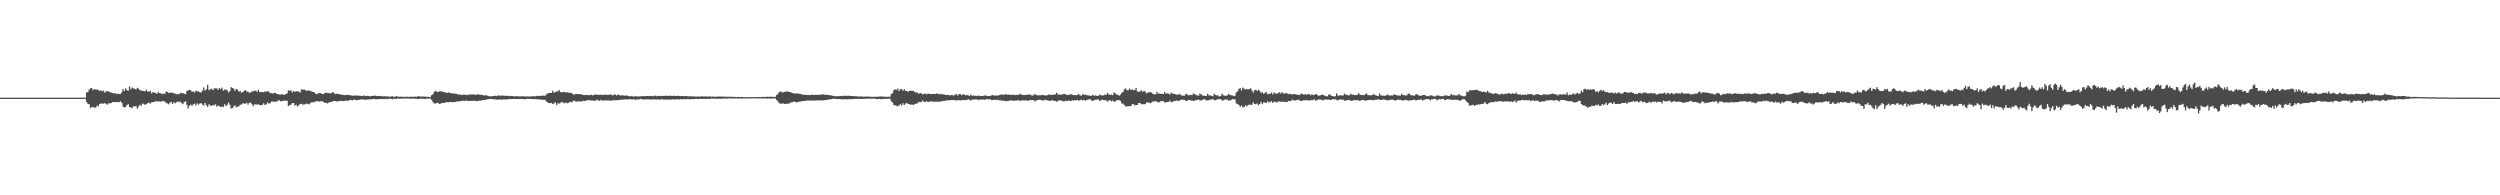 <?xml version="1.0" encoding="UTF-8"?>
<svg xmlns="http://www.w3.org/2000/svg" width="1920" height="150">
  <path d="M0 75.000h1v1.000H0zM1 75.000h1v1.000H1zM2 75.000h1v1.000H2zM3 75.000h1v1.000H3zM4 75.000h1v1.000H4zM5 75.000h1v1.000H5zM6 75.000h1v1.000H6zM7 75.000h1v1.000H7zM8 75.000h1v1.000H8zM9 75.000h1v1.000H9zM10 75.000h1v1.000H10zM11 75.000h1v1.000H11zM12 75.000h1v1.000H12zM13 75.000h1v1.000H13zM14 75.000h1v1.000H14zM15 75.000h1v1.000H15zM16 75.000h1v1.000H16zM17 75.000h1v1.000H17zM18 75.000h1v1.000H18zM19 75.000h1v1.000H19zM20 75.000h1v1.000H20zM21 75.000h1v1.000H21zM22 75.000h1v1.000H22zM23 75.000h1v1.000H23zM24 75.000h1v1.000H24zM25 75.000h1v1.000H25zM26 75.000h1v1.000H26zM27 75.000h1v1.000H27zM28 75.000h1v1.000H28zM29 75.000h1v1.000H29zM30 75.000h1v1.000H30zM31 75.000h1v1.000H31zM32 75.000h1v1.000H32zM33 75.000h1v1.000H33zM34 75.000h1v1.000H34zM35 75.000h1v1.000H35zM36 75.000h1v1.000H36zM37 75.000h1v1.000H37zM38 75.000h1v1.000H38zM39 75.000h1v1.000H39zM40 75.000h1v1.000H40zM41 75.000h1v1.000H41zM42 75.000h1v1.000H42zM43 75.000h1v1.000H43zM44 75.000h1v1.000H44zM45 75.000h1v1.000H45zM46 75.000h1v1.000H46zM47 75.000h1v1.000H47zM48 75.000h1v1.000H48zM49 75.000h1v1.000H49zM50 75.000h1v1.000H50zM51 75.000h1v1.000H51zM52 75.000h1v1.000H52zM53 75.000h1v1.000H53zM54 75.000h1v1.000H54zM55 75.000h1v1.000H55zM56 75.000h1v1.000H56zM57 75.000h1v1.000H57zM58 75.000h1v1.000H58zM59 75.000h1v1.000H59zM60 75.000h1v1.000H60zM61 75.000h1v1.000H61zM62 75.000h1v1.000H62zM63 75.000h1v1.000H63zM64 75.000h1v1.000H64zM65 75.000h1v1.000H65zM66 71.166h1v7.165H66zM67 70.594h1v9.120H67zM68 68.882h1v11.200H68zM69 67.800h1v15.307H69zM70 67.662h1v14.511H70zM71 69.274h1v13.009H71zM72 68.408h1v14.161H72zM73 68.738h1v13.992H73zM74 68.802h1v12.369H74zM75 69.006h1v12.579H75zM76 69.956h1v9.961H76zM77 69.271h1v10.252H77zM78 70.105h1v9.338H78zM79 69.590h1v10.083H79zM80 71.114h1v8.029H80zM81 70.107h1v9.665H81zM82 69.965h1v10.404H82zM83 70.271h1v8.926H83zM84 70.766h1v8.696H84zM85 71.166h1v7.895H85zM86 71.413h1v6.942H86zM87 71.869h1v6.587H87zM88 71.315h1v7.108H88zM89 72.309h1v6.164H89zM90 71.906h1v6.392H90zM91 72.259h1v6.313H91zM92 72.146h1v5.560H92zM93 70.971h1v7.947H93zM94 68.332h1v13.596H94zM95 69.876h1v12.621H95zM96 67.781h1v14.413H96zM97 69.340h1v11.400H97zM98 69.629h1v10.337H98zM99 66.373h1v15.889H99zM100 68.572h1v13.866H100zM101 67.193h1v15.980H101zM102 67.859h1v13.659H102zM103 68.242h1v13.529H103zM104 68.688h1v12.890H104zM105 67.455h1v16.015H105zM106 68.179h1v13.687H106zM107 69.216h1v11.336H107zM108 69.659h1v11.507H108zM109 69.754h1v9.714H109zM110 69.897h1v10.075H110zM111 70.159h1v10.439H111zM112 68.913h1v10.989H112zM113 70.288h1v8.942H113zM114 70.368h1v8.467H114zM115 69.764h1v9.723H115zM116 71.740h1v6.848H116zM117 70.621h1v7.691H117zM118 71.243h1v7.087H118zM119 71.323h1v6.246H119zM120 72.152h1v5.910H120zM121 70.541h1v7.279H121zM122 71.592h1v6.316H122zM123 71.552h1v6.595H123zM124 72.389h1v5.330H124zM125 71.715h1v5.825H125zM126 72.216h1v5.768H126zM127 70.367h1v8.589H127zM128 70.592h1v8.863H128zM129 71.364h1v8.776H129zM130 71.225h1v7.600H130zM131 71.070h1v7.183H131zM132 71.177h1v8.685H132zM133 71.726h1v6.778H133zM134 71.835h1v7.508H134zM135 72.454h1v6.128H135zM136 72.036h1v5.870H136zM137 72.465h1v6.070H137zM138 71.327h1v6.655H138zM139 71.522h1v7.610H139zM140 71.509h1v8.499H140zM141 71.959h1v6.475H141zM142 72.343h1v5.404H142zM143 70.097h1v10.371H143zM144 69.302h1v13.946H144zM145 69.099h1v12.188H145zM146 69.327h1v11.016H146zM147 70.448h1v10.851H147zM148 70.286h1v9.852H148zM149 70.960h1v8.627H149zM150 69.539h1v11.473H150zM151 70.124h1v9.357H151zM152 70.210h1v10.138H152zM153 70.895h1v8.643H153zM154 71.028h1v8.175H154zM155 69.592h1v10.669H155zM156 67.109h1v14.050H156zM157 69.623h1v9.427H157zM158 68.494h1v12.310H158zM159 65.066h1v17.045H159zM160 69.262h1v10.888H160zM161 68.546h1v12.524H161zM162 68.118h1v13.232H162zM163 69.230h1v11.388H163zM164 67.945h1v13.075H164zM165 67.845h1v12.211H165zM166 67.835h1v14.084H166zM167 68.929h1v12.224H167zM168 67.643h1v13.885H168zM169 68.443h1v13.852H169zM170 67.291h1v14.488H170zM171 69.607h1v12.687H171zM172 68.727h1v11.381H172zM173 68.877h1v12.666H173zM174 69.209h1v11.255H174zM175 70.909h1v7.851H175zM176 70.020h1v10.394H176zM177 66.993h1v16.370H177zM178 67.558h1v15.557H178zM179 68.094h1v13.748H179zM180 69.716h1v11.189H180zM181 68.275h1v14.180H181zM182 68.791h1v13.135H182zM183 70.445h1v11.238H183zM184 69.890h1v10.587H184zM185 71.280h1v8.936H185zM186 70.697h1v8.550H186zM187 69.737h1v9.820H187zM188 69.229h1v10.451H188zM189 70.303h1v8.608H189zM190 70.425h1v9.909H190zM191 71.276h1v7.715H191zM192 70.983h1v7.864H192zM193 70.269h1v9.794H193zM194 70.102h1v11.531H194zM195 69.686h1v10.544H195zM196 69.561h1v10.692H196zM197 70.521h1v9.885H197zM198 69.016h1v11.070H198zM199 70.786h1v10.015H199zM200 70.714h1v9.999H200zM201 70.601h1v9.912H201zM202 70.871h1v8.450H202zM203 70.215h1v10.335H203zM204 70.417h1v9.780H204zM205 70.116h1v8.577H205zM206 70.371h1v9.228H206zM207 71.630h1v7.570H207zM208 71.495h1v6.548H208zM209 71.837h1v6.149H209zM210 71.401h1v6.807H210zM211 71.274h1v6.807H211zM212 72.147h1v5.965H212zM213 72.127h1v5.063H213zM214 72.646h1v4.386H214zM215 72.654h1v5.179H215zM216 72.257h1v5.442H216zM217 72.594h1v4.694H217zM218 72.921h1v4.339H218zM219 72.208h1v5.185H219zM220 71.668h1v5.763H220zM221 69.313h1v12.251H221zM222 69.823h1v11.021H222zM223 69.216h1v11.169H223zM224 70.978h1v8.215H224zM225 69.957h1v9.162H225zM226 70.588h1v10.562H226zM227 70.048h1v10.449H227zM228 70.219h1v11.607H228zM229 70.324h1v10.571H229zM230 71.103h1v8.837H230zM231 68.621h1v11.071H231zM232 68.928h1v11.419H232zM233 68.701h1v11.506H233zM234 69.261h1v10.820H234zM235 69.846h1v9.580H235zM236 69.342h1v10.616H236zM237 69.687h1v10.449H237zM238 69.762h1v9.185H238zM239 70.343h1v8.362H239zM240 70.663h1v7.845H240zM241 70.976h1v7.548H241zM242 72.025h1v5.886H242zM243 72.281h1v5.373H243zM244 71.598h1v6.235H244zM245 71.317h1v6.797H245zM246 71.606h1v6.023H246zM247 72.141h1v5.788H247zM248 72.242h1v5.882H248zM249 71.328h1v7.799H249zM250 71.264h1v7.617H250zM251 71.332h1v8.122H251zM252 71.490h1v7.340H252zM253 71.728h1v6.685H253zM254 71.583h1v6.654H254zM255 70.583h1v7.331H255zM256 71.378h1v6.158H256zM257 72.368h1v5.224H257zM258 71.975h1v5.960H258zM259 72.088h1v5.616H259zM260 72.276h1v5.472H260zM261 72.657h1v4.778H261zM262 72.621h1v4.799H262zM263 72.914h1v4.768H263zM264 73.117h1v4.341H264zM265 72.943h1v4.227H265zM266 72.980h1v4.552H266zM267 72.786h1v4.482H267zM268 73.126h1v3.847H268zM269 73.212h1v3.463H269zM270 73.346h1v3.757H270zM271 73.605h1v2.967H271zM272 73.138h1v3.390H272zM273 73.487h1v3.535H273zM274 73.375h1v3.435H274zM275 73.489h1v3.253H275zM276 73.570h1v2.872H276zM277 73.692h1v2.709H277zM278 73.809h1v2.501H278zM279 73.200h1v3.415H279zM280 73.781h1v2.708H280zM281 73.638h1v3.064H281zM282 73.588h1v2.675H282zM283 73.774h1v2.695H283zM284 73.962h1v2.270H284zM285 73.666h1v2.553H285zM286 73.533h1v2.624H286zM287 73.536h1v2.497H287zM288 73.399h1v2.897H288zM289 73.758h1v2.469H289zM290 73.682h1v2.431H290zM291 73.852h1v2.231H291zM292 73.673h1v2.528H292zM293 74.025h1v1.899H293zM294 73.912h1v2.221H294zM295 73.859h1v2.324H295zM296 74.078h1v1.627H296zM297 73.971h1v2.251H297zM298 74.116h1v1.781H298zM299 74.288h1v1.476H299zM300 74.054h1v1.927H300zM301 73.943h1v2.334H301zM302 74.329h1v1.510H302zM303 74.313h1v1.495H303zM304 73.669h1v2.362H304zM305 74.268h1v1.375H305zM306 74.226h1v1.665H306zM307 74.305h1v1.500H307zM308 74.123h1v1.551H308zM309 74.357h1v1.368H309zM310 74.378h1v1.337H310zM311 74.285h1v1.318H311zM312 74.253h1v1.387H312zM313 74.373h1v1.290H313zM314 74.359h1v1.301H314zM315 74.242h1v1.592H315zM316 74.461h1v1.304H316zM317 74.246h1v1.455H317zM318 74.216h1v1.544H318zM319 74.248h1v1.625H319zM320 74.177h1v1.827H320zM321 73.842h1v2.175H321zM322 74.036h1v1.667H322zM323 74.244h1v1.566H323zM324 74.081h1v1.804H324zM325 74.166h1v1.637H325zM326 74.155h1v1.991H326zM327 74.408h1v1.312H327zM328 74.297h1v1.417H328zM329 74.421h1v1.319H329zM330 74.380h1v1.225H330zM331 73.130h1v3.602H331zM332 72.392h1v5.994H332zM333 70.517h1v9.044H333zM334 69.685h1v9.802H334zM335 70.473h1v8.702H335zM336 70.688h1v8.237H336zM337 70.114h1v9.763H337zM338 70.209h1v9.425H338zM339 70.072h1v8.979H339zM340 70.598h1v8.553H340zM341 70.845h1v8.119H341zM342 71.104h1v7.466H342zM343 71.365h1v7.113H343zM344 70.892h1v7.707H344zM345 71.395h1v6.879H345zM346 71.682h1v6.660H346zM347 71.612h1v6.997H347zM348 71.869h1v6.471H348zM349 71.897h1v6.477H349zM350 72.024h1v5.968H350zM351 72.480h1v5.441H351zM352 72.546h1v5.410H352zM353 72.613h1v4.942H353zM354 73.021h1v4.582H354zM355 72.720h1v4.461H355zM356 72.633h1v4.985H356zM357 72.877h1v4.361H357zM358 72.883h1v4.445H358zM359 72.954h1v4.636H359zM360 72.514h1v5.031H360zM361 72.568h1v4.831H361zM362 72.581h1v4.917H362zM363 72.457h1v4.847H363zM364 72.707h1v4.714H364zM365 72.784h1v4.725H365zM366 72.590h1v5.115H366zM367 72.335h1v5.087H367zM368 72.791h1v4.496H368zM369 72.741h1v4.493H369zM370 72.978h1v4.018H370zM371 73.208h1v3.598H371zM372 73.337h1v3.379H372zM373 73.128h1v3.355H373zM374 73.590h1v2.621H374zM375 73.945h1v2.177H375zM376 73.856h1v2.170H376zM377 74.053h1v2.081H377zM378 73.795h1v2.313H378zM379 73.671h1v2.674H379zM380 73.538h1v2.824H380zM381 73.828h1v2.659H381zM382 73.334h1v3.258H382zM383 73.375h1v2.959H383zM384 73.454h1v3.014H384zM385 73.309h1v3.226H385zM386 73.493h1v2.860H386zM387 73.516h1v2.759H387zM388 73.564h1v2.889H388zM389 73.594h1v2.767H389zM390 73.575h1v2.648H390zM391 73.875h1v2.126H391zM392 73.626h1v2.493H392zM393 73.779h1v2.251H393zM394 73.927h1v2.074H394zM395 74.039h1v1.998H395zM396 73.777h1v2.244H396zM397 73.993h1v2.109H397zM398 73.991h1v2.019H398zM399 74.080h1v1.934H399zM400 73.908h1v2.109H400zM401 74.046h1v1.864H401zM402 73.924h1v2.370H402zM403 74.110h1v2.067H403zM404 74.105h1v1.846H404zM405 73.989h1v1.897H405zM406 74.159h1v1.748H406zM407 74.143h1v1.853H407zM408 73.943h1v2.122H408zM409 73.952h1v2.200H409zM410 73.951h1v2.144H410zM411 73.971h1v2.232H411zM412 73.584h1v2.676H412zM413 73.671h1v2.597H413zM414 73.660h1v2.808H414zM415 73.586h1v2.931H415zM416 73.409h1v3.223H416zM417 73.487h1v3.169H417zM418 73.554h1v3.038H418zM419 72.593h1v5.207H419zM420 71.911h1v6.610H420zM421 71.351h1v7.706H421zM422 71.448h1v7.857H422zM423 71.300h1v7.719H423zM424 69.597h1v10.376H424zM425 71.244h1v8.046H425zM426 70.755h1v7.787H426zM427 69.979h1v10.590H427zM428 70.290h1v8.969H428zM429 69.097h1v10.479H429zM430 70.706h1v8.243H430zM431 70.888h1v7.401H431zM432 70.718h1v8.046H432zM433 70.618h1v8.737H433zM434 70.992h1v7.731H434zM435 70.871h1v8.501H435zM436 71.111h1v7.921H436zM437 71.285h1v6.898H437zM438 71.299h1v7.303H438zM439 71.829h1v6.421H439zM440 72.806h1v4.480H440zM441 72.407h1v5.022H441zM442 72.018h1v6.156H442zM443 72.318h1v5.552H443zM444 72.226h1v5.593H444zM445 72.285h1v5.588H445zM446 72.455h1v5.530H446zM447 72.822h1v4.643H447zM448 73.031h1v4.448H448zM449 73.001h1v4.615H449zM450 73.001h1v4.027H450zM451 72.912h1v4.107H451zM452 73.236h1v3.732H452zM453 72.705h1v4.291H453zM454 72.891h1v4.402H454zM455 73.256h1v3.915H455zM456 72.650h1v4.753H456zM457 72.566h1v4.730H457zM458 72.779h1v3.810H458zM459 72.780h1v4.323H459zM460 72.845h1v4.640H460zM461 72.691h1v3.893H461zM462 72.813h1v4.514H462zM463 72.808h1v4.492H463zM464 72.677h1v4.211H464zM465 72.752h1v4.555H465zM466 72.882h1v4.229H466zM467 72.792h1v4.298H467zM468 72.623h1v4.717H468zM469 72.648h1v4.593H469zM470 73.327h1v3.802H470zM471 72.649h1v4.312H471zM472 72.592h1v4.517H472zM473 73.352h1v3.622H473zM474 72.642h1v4.304H474zM475 72.779h1v3.924H475zM476 73.487h1v3.230H476zM477 73.173h1v3.347H477zM478 73.193h1v3.297H478zM479 73.486h1v2.876H479zM480 73.295h1v2.998H480zM481 73.426h1v3.016H481zM482 73.648h1v2.699H482zM483 73.960h1v2.236H483zM484 73.871h1v2.346H484zM485 73.576h1v2.802H485zM486 74.217h1v2.077H486zM487 74.052h1v2.322H487zM488 73.801h1v2.832H488zM489 74.125h1v2.100H489zM490 74.023h1v2.440H490zM491 74.009h1v2.148H491zM492 73.955h1v1.968H492zM493 73.816h1v2.605H493zM494 73.844h1v2.597H494zM495 73.917h1v2.366H495zM496 73.651h1v2.611H496zM497 73.746h1v2.606H497zM498 73.831h1v2.460H498zM499 73.668h1v2.787H499zM500 73.689h1v2.772H500zM501 73.917h1v2.514H501zM502 73.582h1v2.561H502zM503 73.463h1v3.006H503zM504 73.907h1v2.471H504zM505 73.664h1v2.674H505zM506 73.571h1v2.930H506zM507 73.772h1v2.599H507zM508 73.680h1v2.522H508zM509 73.618h1v2.877H509zM510 73.613h1v2.751H510zM511 73.497h1v3.056H511zM512 73.563h1v2.947H512zM513 73.679h1v2.655H513zM514 73.495h1v3.046H514zM515 73.620h1v2.807H515zM516 73.700h1v2.527H516zM517 73.489h1v2.890H517zM518 73.671h1v2.713H518zM519 73.722h1v2.553H519zM520 73.585h1v2.633H520zM521 73.665h1v2.775H521zM522 73.837h1v2.309H522zM523 73.721h1v2.517H523zM524 73.602h1v2.702H524zM525 73.881h1v2.329H525zM526 73.750h1v2.437H526zM527 73.800h1v2.404H527zM528 74.034h1v2.015H528zM529 73.896h1v2.392H529zM530 74.040h1v2.142H530zM531 74.051h1v2.044H531zM532 73.976h1v2.182H532zM533 74.107h1v1.921H533zM534 74.205h1v1.740H534zM535 74.135h1v1.863H535zM536 74.072h1v1.907H536zM537 74.180h1v1.810H537zM538 74.001h1v1.885H538zM539 73.921h1v2.058H539zM540 74.223h1v1.727H540zM541 73.983h1v1.960H541zM542 74.088h1v1.979H542zM543 74.182h1v1.683H543zM544 74.047h1v1.982H544zM545 74.085h1v1.693H545zM546 74.222h1v1.498H546zM547 74.086h1v1.675H547zM548 74.225h1v1.610H548zM549 74.353h1v1.349H549zM550 74.264h1v1.536H550zM551 74.069h1v1.814H551zM552 74.113h1v1.655H552zM553 74.202h1v1.635H553zM554 74.148h1v1.762H554zM555 74.163h1v1.466H555zM556 74.297h1v1.424H556zM557 74.259h1v1.471H557zM558 74.296h1v1.467H558zM559 74.293h1v1.257H559zM560 74.310h1v1.315H560zM561 74.284h1v1.272H561zM562 74.444h1v1.262H562zM563 74.294h1v1.399H563zM564 74.436h1v1.109H564zM565 74.522h1v1.032H565zM566 74.439h1v1.230H566zM567 74.518h1v1.101H567zM568 74.514h1v1.000H568zM569 74.433h1v1.269H569zM570 74.648h1v1.000H570zM571 74.677h1v1.000H571zM572 74.614h1v1.000H572zM573 74.704h1v1.000H573zM574 74.588h1v1.000H574zM575 74.538h1v1.000H575zM576 74.649h1v1.000H576zM577 74.582h1v1.000H577zM578 74.582h1v1.000H578zM579 74.531h1v1.000H579zM580 74.537h1v1.000H580zM581 74.564h1v1.000H581zM582 74.507h1v1.044H582zM583 74.504h1v1.080H583zM584 74.478h1v1.085H584zM585 74.326h1v1.284H585zM586 74.420h1v1.185H586zM587 74.390h1v1.157H587zM588 74.455h1v1.156H588zM589 74.248h1v1.510H589zM590 74.375h1v1.189H590zM591 74.305h1v1.409H591zM592 74.267h1v1.436H592zM593 74.429h1v1.130H593zM594 74.332h1v1.233H594zM595 74.391h1v1.213H595zM596 73.016h1v3.774H596zM597 71.970h1v6.020H597zM598 70.704h1v8.671H598zM599 70.198h1v9.355H599zM600 70.824h1v8.846H600zM601 70.969h1v8.371H601zM602 70.484h1v9.358H602zM603 70.376h1v9.384H603zM604 70.082h1v9.538H604zM605 70.561h1v9.081H605zM606 70.564h1v8.750H606zM607 70.888h1v7.742H607zM608 71.452h1v7.012H608zM609 71.569h1v6.519H609zM610 71.888h1v6.218H610zM611 71.765h1v6.823H611zM612 71.794h1v6.736H612zM613 71.927h1v6.093H613zM614 71.976h1v6.258H614zM615 72.419h1v5.200H615zM616 72.738h1v5.004H616zM617 72.831h1v4.734H617zM618 72.816h1v4.670H618zM619 72.968h1v4.293H619zM620 72.953h1v4.185H620zM621 73.025h1v4.164H621zM622 73.012h1v4.267H622zM623 72.656h1v4.535H623zM624 72.927h1v4.335H624zM625 72.902h1v4.486H625zM626 72.772h1v4.340H626zM627 72.899h1v4.176H627zM628 72.701h1v4.460H628zM629 72.860h1v4.243H629zM630 72.722h1v4.286H630zM631 72.471h1v4.705H631zM632 72.452h1v4.604H632zM633 72.813h1v4.117H633zM634 72.802h1v4.001H634zM635 72.817h1v3.740H635zM636 73.034h1v3.420H636zM637 73.186h1v3.195H637zM638 73.308h1v2.845H638zM639 73.521h1v2.339H639zM640 73.706h1v2.061H640zM641 73.949h1v1.959H641zM642 73.938h1v2.084H642zM643 73.871h1v2.301H643zM644 73.877h1v2.147H644zM645 73.646h1v2.502H645zM646 73.772h1v2.484H646zM647 73.591h1v2.782H647zM648 73.526h1v2.629H648zM649 73.591h1v2.695H649zM650 73.604h1v2.699H650zM651 73.473h1v2.744H651zM652 73.625h1v2.479H652zM653 73.737h1v2.471H653zM654 73.764h1v2.460H654zM655 73.815h1v2.262H655zM656 73.933h1v1.982H656zM657 73.879h1v2.130H657zM658 74.033h1v1.905H658zM659 74.157h1v1.821H659zM660 74.085h1v1.841H660zM661 74.058h1v1.956H661zM662 74.155h1v1.766H662zM663 74.311h1v1.641H663zM664 74.073h1v1.697H664zM665 74.232h1v1.663H665zM666 74.095h1v1.625H666zM667 74.173h1v1.546H667zM668 74.341h1v1.489H668zM669 74.307h1v1.479H669zM670 74.396h1v1.351H670zM671 74.323h1v1.423H671zM672 74.291h1v1.594H672zM673 74.321h1v1.795H673zM674 74.255h1v1.771H674zM675 74.212h1v1.719H675zM676 74.073h1v2.069H676zM677 74.020h1v2.128H677zM678 74.323h1v1.661H678zM679 74.171h1v1.693H679zM680 74.333h1v1.539H680zM681 74.333h1v1.531H681zM682 74.260h1v1.583H682zM683 74.318h1v1.448H683zM684 72.307h1v5.426H684zM685 71.417h1v7.339H685zM686 69.166h1v11.481H686zM687 68.588h1v12.408H687zM688 69.078h1v12.159H688zM689 68.029h1v13.663H689zM690 69.929h1v10.982H690zM691 68.509h1v11.538H691zM692 68.497h1v12.601H692zM693 69.615h1v9.696H693zM694 68.526h1v12.174H694zM695 69.842h1v9.707H695zM696 69.768h1v9.273H696zM697 70.521h1v9.331H697zM698 69.763h1v10.290H698zM699 69.566h1v10.879H699zM700 69.799h1v10.456H700zM701 69.949h1v10.746H701zM702 70.513h1v9.369H702zM703 71.147h1v8.521H703zM704 71.038h1v8.305H704zM705 72.038h1v6.230H705zM706 71.497h1v7.004H706zM707 71.565h1v6.823H707zM708 72.477h1v4.776H708zM709 72.163h1v5.874H709zM710 71.730h1v6.794H710zM711 72.457h1v5.236H711zM712 71.978h1v6.264H712zM713 71.919h1v6.450H713zM714 72.237h1v5.472H714zM715 72.195h1v5.818H715zM716 72.171h1v5.812H716zM717 72.054h1v6.119H717zM718 72.265h1v5.774H718zM719 71.703h1v6.486H719zM720 72.017h1v6.062H720zM721 72.512h1v5.565H721zM722 72.050h1v5.946H722zM723 72.463h1v5.284H723zM724 72.508h1v4.960H724zM725 72.592h1v4.888H725zM726 73.009h1v4.182H726zM727 72.972h1v4.045H727zM728 72.799h1v4.197H728zM729 73.356h1v3.614H729zM730 72.904h1v3.989H730zM731 73.076h1v3.709H731zM732 73.488h1v3.407H732zM733 72.649h1v4.279H733zM734 72.346h1v4.979H734zM735 73.342h1v3.562H735zM736 72.297h1v4.636H736zM737 72.270h1v4.894H737zM738 73.111h1v3.738H738zM739 72.614h1v4.306H739zM740 72.284h1v4.648H740zM741 73.317h1v3.415H741zM742 72.896h1v4.026H742zM743 73.090h1v3.163H743zM744 73.734h1v2.893H744zM745 72.746h1v4.463H745zM746 73.407h1v3.281H746zM747 73.449h1v2.954H747zM748 73.540h1v2.941H748zM749 73.474h1v2.749H749zM750 73.802h1v2.623H750zM751 73.367h1v3.488H751zM752 73.616h1v2.911H752zM753 73.762h1v2.634H753zM754 73.701h1v2.821H754zM755 73.582h1v2.813H755zM756 73.237h1v3.513H756zM757 73.491h1v2.620H757zM758 73.779h1v2.391H758zM759 73.718h1v2.614H759zM760 73.580h1v2.620H760zM761 73.335h1v3.545H761zM762 72.943h1v3.888H762zM763 73.370h1v3.271H763zM764 73.359h1v3.111H764zM765 73.277h1v3.666H765zM766 73.498h1v3.107H766zM767 72.991h1v4.140H767zM768 72.592h1v4.459H768zM769 72.711h1v4.528H769zM770 72.702h1v4.663H770zM771 72.804h1v4.649H771zM772 72.154h1v5.654H772zM773 72.755h1v4.747H773zM774 72.710h1v4.815H774zM775 72.606h1v4.632H775zM776 72.992h1v4.084H776zM777 72.673h1v4.494H777zM778 72.763h1v4.738H778zM779 73.043h1v4.096H779zM780 72.822h1v4.541H780zM781 72.920h1v3.993H781zM782 72.724h1v4.512H782zM783 71.925h1v5.447H783zM784 72.690h1v4.609H784zM785 72.815h1v4.120H785zM786 73.045h1v4.189H786zM787 72.873h1v4.297H787zM788 72.871h1v4.136H788zM789 72.613h1v4.964H789zM790 72.677h1v4.270H790zM791 72.712h1v4.226H791zM792 73.343h1v3.494H792zM793 73.281h1v3.511H793zM794 72.226h1v5.568H794zM795 72.694h1v4.682H795zM796 73.144h1v3.848H796zM797 73.240h1v3.392H797zM798 73.149h1v3.454H798zM799 73.149h1v3.746H799zM800 72.826h1v4.263H800zM801 73.065h1v4.148H801zM802 73.331h1v3.207H802zM803 73.209h1v3.725H803zM804 73.141h1v3.875H804zM805 72.492h1v4.812H805zM806 72.833h1v4.668H806zM807 72.816h1v4.281H807zM808 72.812h1v4.197H808zM809 72.581h1v4.881H809zM810 72.483h1v4.975H810zM811 71.167h1v6.993H811zM812 72.611h1v4.799H812zM813 72.568h1v4.579H813zM814 72.806h1v4.287H814zM815 72.614h1v4.763H815zM816 72.310h1v5.508H816zM817 72.096h1v5.767H817zM818 72.526h1v4.781H818zM819 72.735h1v4.892H819zM820 73.029h1v4.248H820zM821 72.536h1v4.802H821zM822 72.270h1v5.449H822zM823 72.753h1v4.174H823zM824 73.077h1v4.278H824zM825 73.030h1v3.819H825zM826 73.178h1v3.870H826zM827 72.862h1v3.883H827zM828 72.236h1v5.135H828zM829 73.218h1v3.686H829zM830 73.413h1v3.115H830zM831 72.286h1v4.894H831zM832 72.705h1v3.966H832zM833 72.755h1v4.556H833zM834 72.932h1v3.980H834zM835 73.275h1v3.318H835zM836 73.330h1v2.893H836zM837 73.740h1v2.525H837zM838 73.444h1v4.031H838zM839 72.744h1v4.498H839zM840 73.660h1v3.242H840zM841 73.144h1v3.410H841zM842 73.642h1v2.843H842zM843 73.619h1v2.650H843zM844 72.603h1v4.892H844zM845 73.156h1v3.915H845zM846 73.205h1v3.304H846zM847 73.313h1v3.508H847zM848 72.649h1v4.326H848zM849 72.886h1v4.182H849zM850 71.408h1v6.692H850zM851 72.425h1v4.726H851zM852 72.836h1v4.116H852zM853 72.620h1v5.217H853zM854 73.053h1v4.115H854zM855 70.950h1v7.182H855zM856 71.685h1v6.233H856zM857 72.544h1v4.625H857zM858 72.823h1v4.022H858zM859 73.465h1v3.439H859zM860 72.693h1v4.779H860zM861 71.359h1v8.048H861zM862 70.475h1v9.116H862zM863 68.652h1v12.062H863zM864 67.904h1v13.823H864zM865 69.224h1v12.499H865zM866 69.266h1v12.306H866zM867 67.956h1v13.729H867zM868 69.160h1v12.322H868zM869 68.578h1v11.605H869zM870 69.223h1v10.633H870zM871 69.169h1v11.869H871zM872 67.436h1v13.169H872zM873 70.123h1v10.494H873zM874 70.635h1v8.449H874zM875 70.214h1v8.844H875zM876 69.243h1v10.818H876zM877 70.506h1v9.565H877zM878 69.816h1v10.152H878zM879 70.248h1v9.804H879zM880 71.689h1v7.063H880zM881 71.106h1v7.486H881zM882 70.865h1v8.017H882zM883 70.721h1v8.565H883zM884 71.030h1v7.637H884zM885 72.214h1v5.669H885zM886 72.347h1v5.582H886zM887 72.442h1v5.237H887zM888 70.541h1v7.566H888zM889 71.902h1v6.732H889zM890 71.763h1v6.662H890zM891 72.103h1v5.593H891zM892 72.016h1v5.771H892zM893 72.258h1v5.358H893zM894 70.689h1v8.193H894zM895 72.003h1v6.524H895zM896 71.694h1v6.680H896zM897 71.846h1v6.453H897zM898 72.596h1v4.784H898zM899 70.992h1v7.559H899zM900 71.831h1v6.326H900zM901 72.062h1v5.729H901zM902 72.227h1v5.291H902zM903 72.710h1v4.337H903zM904 72.818h1v4.856H904zM905 72.095h1v5.266H905zM906 72.715h1v4.286H906zM907 73.329h1v3.141H907zM908 73.440h1v3.198H908zM909 73.561h1v3.163H909zM910 72.470h1v4.814H910zM911 72.006h1v5.633H911zM912 73.099h1v3.803H912zM913 73.160h1v3.590H913zM914 72.817h1v4.449H914zM915 73.079h1v3.939H915zM916 71.764h1v5.780H916zM917 72.249h1v5.178H917zM918 72.826h1v3.980H918zM919 73.202h1v3.598H919zM920 73.473h1v2.923H920zM921 71.769h1v5.233H921zM922 72.549h1v4.789H922zM923 73.206h1v3.479H923zM924 73.563h1v2.614H924zM925 73.641h1v2.722H925zM926 73.627h1v3.676H926zM927 71.974h1v4.995H927zM928 73.202h1v3.678H928zM929 73.342h1v3.196H929zM930 73.566h1v2.882H930zM931 73.871h1v2.197H931zM932 71.975h1v5.082H932zM933 72.913h1v4.064H933zM934 73.258h1v3.317H934zM935 73.302h1v2.849H935zM936 74.141h1v2.067H936zM937 73.632h1v2.497H937zM938 71.889h1v5.272H938zM939 73.103h1v4.000H939zM940 73.460h1v3.028H940zM941 73.525h1v3.042H941zM942 73.301h1v3.111H942zM943 72.142h1v5.219H943zM944 72.807h1v4.101H944zM945 73.126h1v3.864H945zM946 73.323h1v2.830H946zM947 73.850h1v2.381H947zM948 73.498h1v2.868H948zM949 70.920h1v8.486H949zM950 70.161h1v9.704H950zM951 68.268h1v12.408H951zM952 67.749h1v14.251H952zM953 69.508h1v11.523H953zM954 67.287h1v15.193H954zM955 68.052h1v14.162H955zM956 68.881h1v11.938H956zM957 68.252h1v13.482H957zM958 68.706h1v12.234H958zM959 68.306h1v11.975H959zM960 67.773h1v12.698H960zM961 69.352h1v11.198H961zM962 70.934h1v7.703H962zM963 69.330h1v10.566H963zM964 68.840h1v11.283H964zM965 69.897h1v9.488H965zM966 68.907h1v11.973H966zM967 69.813h1v10.071H967zM968 71.430h1v6.909H968zM969 70.720h1v9.293H969zM970 72.031h1v6.620H970zM971 71.304h1v7.370H971zM972 70.560h1v8.569H972zM973 72.402h1v5.364H973zM974 72.059h1v6.700H974zM975 72.117h1v6.171H975zM976 70.996h1v6.719H976zM977 72.503h1v6.543H977zM978 70.901h1v7.271H978zM979 71.806h1v6.321H979zM980 72.044h1v6.674H980zM981 71.678h1v6.413H981zM982 70.820h1v7.063H982zM983 71.768h1v6.527H983zM984 70.743h1v7.158H984zM985 71.701h1v6.565H985zM986 71.970h1v6.250H986zM987 71.334h1v6.890H987zM988 71.719h1v6.753H988zM989 72.307h1v5.153H989zM990 71.898h1v5.736H990zM991 72.502h1v5.039H991zM992 72.486h1v4.081H992zM993 72.118h1v4.885H993zM994 72.313h1v5.013H994zM995 72.534h1v4.398H995zM996 72.861h1v3.730H996zM997 72.876h1v3.795H997zM998 72.716h1v4.680H998zM999 71.744h1v5.876H999zM1000 72.369h1v4.851H1000zM1001 72.637h1v4.388H1001zM1002 72.319h1v4.796H1002zM1003 72.814h1v3.923H1003zM1004 72.201h1v5.057H1004zM1005 72.368h1v4.842H1005zM1006 73.167h1v3.720H1006zM1007 72.478h1v4.562H1007zM1008 72.995h1v3.758H1008zM1009 72.922h1v3.393H1009zM1010 72.217h1v5.274H1010zM1011 72.637h1v4.329H1011zM1012 73.588h1v2.818H1012zM1013 73.300h1v3.165H1013zM1014 73.076h1v3.441H1014zM1015 72.546h1v4.388H1015zM1016 73.056h1v3.999H1016zM1017 73.477h1v2.839H1017zM1018 73.909h1v2.581H1018zM1019 73.951h1v2.599H1019zM1020 72.564h1v3.950H1020zM1021 72.587h1v4.106H1021zM1022 73.548h1v3.218H1022zM1023 73.782h1v2.205H1023zM1024 74.115h1v2.342H1024zM1025 73.913h1v2.341H1025zM1026 71.631h1v5.052H1026zM1027 73.206h1v3.954H1027zM1028 73.511h1v3.083H1028zM1029 73.077h1v3.265H1029zM1030 73.482h1v3.087H1030zM1031 73.311h1v3.240H1031zM1032 71.784h1v5.554H1032zM1033 72.795h1v4.501H1033zM1034 72.753h1v4.199H1034zM1035 73.288h1v3.360H1035zM1036 73.068h1v3.778H1036zM1037 71.920h1v5.519H1037zM1038 72.770h1v4.637H1038zM1039 72.694h1v4.203H1039zM1040 73.086h1v3.813H1040zM1041 72.999h1v4.082H1041zM1042 72.703h1v4.041H1042zM1043 71.458h1v5.861H1043zM1044 72.794h1v4.622H1044zM1045 72.950h1v3.976H1045zM1046 72.910h1v3.978H1046zM1047 73.149h1v3.666H1047zM1048 72.459h1v4.871H1048zM1049 71.731h1v5.572H1049zM1050 73.028h1v3.771H1050zM1051 73.105h1v3.702H1051zM1052 73.210h1v3.495H1052zM1053 73.235h1v3.483H1053zM1054 72.488h1v4.631H1054zM1055 72.590h1v4.096H1055zM1056 73.157h1v3.497H1056zM1057 73.584h1v2.984H1057zM1058 73.769h1v2.419H1058zM1059 71.829h1v4.797H1059zM1060 73.215h1v3.571H1060zM1061 73.464h1v3.257H1061zM1062 73.496h1v2.868H1062zM1063 73.647h1v2.831H1063zM1064 73.247h1v3.469H1064zM1065 72.479h1v4.657H1065zM1066 73.159h1v3.855H1066zM1067 73.366h1v3.279H1067zM1068 73.280h1v3.333H1068zM1069 73.412h1v3.107H1069zM1070 72.398h1v4.375H1070zM1071 72.798h1v4.524H1071zM1072 73.012h1v3.946H1072zM1073 73.447h1v3.071H1073zM1074 73.362h1v3.407H1074zM1075 73.371h1v3.219H1075zM1076 72.058h1v5.071H1076zM1077 73.137h1v3.983H1077zM1078 72.986h1v4.077H1078zM1079 73.434h1v3.319H1079zM1080 73.224h1v3.639H1080zM1081 71.963h1v5.428H1081zM1082 71.894h1v5.152H1082zM1083 73.152h1v3.967H1083zM1084 73.125h1v3.767H1084zM1085 73.407h1v3.303H1085zM1086 73.394h1v3.166H1086zM1087 72.313h1v4.953H1087zM1088 72.536h1v4.257H1088zM1089 73.219h1v3.364H1089zM1090 73.452h1v3.173H1090zM1091 73.637h1v2.606H1091zM1092 73.016h1v4.266H1092zM1093 72.996h1v3.766H1093zM1094 73.021h1v3.430H1094zM1095 73.881h1v2.146H1095zM1096 73.741h1v2.441H1096zM1097 73.951h1v2.115H1097zM1098 73.133h1v4.020H1098zM1099 73.364h1v2.870H1099zM1100 73.547h1v2.723H1100zM1101 74.160h1v1.788H1101zM1102 73.901h1v2.049H1102zM1103 73.219h1v3.853H1103zM1104 73.402h1v3.168H1104zM1105 73.481h1v2.598H1105zM1106 73.849h1v2.449H1106zM1107 73.782h1v2.223H1107zM1108 73.920h1v1.973H1108zM1109 73.220h1v3.575H1109zM1110 73.436h1v3.322H1110zM1111 73.355h1v2.770H1111zM1112 73.705h1v2.485H1112zM1113 73.458h1v2.987H1113zM1114 72.085h1v4.522H1114zM1115 73.160h1v3.479H1115zM1116 72.836h1v3.904H1116zM1117 73.276h1v3.213H1117zM1118 73.288h1v3.387H1118zM1119 73.181h1v3.428H1119zM1120 72.074h1v5.012H1120zM1121 73.315h1v4.034H1121zM1122 73.380h1v3.353H1122zM1123 73.884h1v2.199H1123zM1124 74.021h1v2.185H1124zM1125 73.500h1v3.480H1125zM1126 70.364h1v7.845H1126zM1127 70.835h1v8.210H1127zM1128 69.392h1v11.814H1128zM1129 69.287h1v11.614H1129zM1130 69.401h1v11.472H1130zM1131 69.144h1v11.221H1131zM1132 69.169h1v12.213H1132zM1133 68.964h1v11.684H1133zM1134 68.905h1v11.517H1134zM1135 69.611h1v10.570H1135zM1136 69.891h1v10.357H1136zM1137 70.267h1v9.582H1137zM1138 70.707h1v9.161H1138zM1139 70.245h1v9.248H1139zM1140 70.683h1v7.701H1140zM1141 70.996h1v8.775H1141zM1142 69.678h1v10.393H1142zM1143 71.177h1v7.962H1143zM1144 71.106h1v7.539H1144zM1145 71.778h1v6.711H1145zM1146 71.833h1v6.647H1146zM1147 72.226h1v6.232H1147zM1148 71.358h1v6.453H1148zM1149 71.726h1v6.455H1149zM1150 72.286h1v5.425H1150zM1151 72.572h1v5.410H1151zM1152 72.505h1v5.076H1152zM1153 71.796h1v6.149H1153zM1154 72.413h1v5.845H1154zM1155 72.308h1v5.546H1155zM1156 71.716h1v6.321H1156zM1157 72.157h1v5.604H1157zM1158 71.549h1v6.303H1158zM1159 71.667h1v6.543H1159zM1160 72.278h1v5.543H1160zM1161 71.558h1v6.781H1161zM1162 71.916h1v5.999H1162zM1163 72.021h1v5.182H1163zM1164 71.105h1v7.700H1164zM1165 72.289h1v5.108H1165zM1166 72.653h1v4.496H1166zM1167 72.319h1v5.102H1167zM1168 73.046h1v3.767H1168zM1169 72.577h1v4.111H1169zM1170 72.969h1v4.063H1170zM1171 72.503h1v4.430H1171zM1172 72.941h1v4.135H1172zM1173 72.036h1v5.001H1173zM1174 72.479h1v4.361H1174zM1175 72.195h1v5.458H1175zM1176 72.270h1v4.877H1176zM1177 73.077h1v3.983H1177zM1178 73.111h1v4.600H1178zM1179 72.381h1v4.868H1179zM1180 72.334h1v4.931H1180zM1181 72.415h1v5.336H1181zM1182 72.841h1v5.357H1182zM1183 72.938h1v5.359H1183zM1184 73.070h1v4.609H1184zM1185 72.343h1v5.652H1185zM1186 72.472h1v5.309H1186zM1187 72.611h1v4.477H1187zM1188 72.704h1v4.472H1188zM1189 72.515h1v4.467H1189zM1190 72.373h1v4.482H1190zM1191 72.152h1v4.748H1191zM1192 71.885h1v5.192H1192zM1193 72.119h1v5.358H1193zM1194 72.498h1v4.359H1194zM1195 72.657h1v4.239H1195zM1196 73.303h1v3.904H1196zM1197 72.526h1v5.401H1197zM1198 72.371h1v4.606H1198zM1199 72.748h1v3.964H1199zM1200 72.350h1v4.492H1200zM1201 72.484h1v4.462H1201zM1202 72.635h1v4.480H1202zM1203 71.007h1v6.492H1203zM1204 73.206h1v4.538H1204zM1205 72.620h1v5.276H1205zM1206 72.849h1v4.762H1206zM1207 72.362h1v5.735H1207zM1208 71.750h1v6.733H1208zM1209 72.586h1v6.144H1209zM1210 71.781h1v6.650H1210zM1211 71.290h1v6.960H1211zM1212 72.158h1v5.102H1212zM1213 71.763h1v5.777H1213zM1214 69.583h1v10.279H1214zM1215 70.819h1v10.071H1215zM1216 68.416h1v12.462H1216zM1217 68.147h1v13.105H1217zM1218 69.067h1v12.848H1218zM1219 68.454h1v14.382H1219zM1220 68.942h1v13.074H1220zM1221 68.671h1v13.288H1221zM1222 68.877h1v12.286H1222zM1223 68.470h1v12.824H1223zM1224 68.842h1v12.552H1224zM1225 70.611h1v9.876H1225zM1226 69.888h1v11.125H1226zM1227 70.964h1v9.326H1227zM1228 69.802h1v11.464H1228zM1229 68.901h1v12.532H1229zM1230 69.974h1v9.931H1230zM1231 69.237h1v11.507H1231zM1232 70.383h1v9.757H1232zM1233 70.743h1v8.066H1233zM1234 70.685h1v10.015H1234zM1235 71.169h1v8.345H1235zM1236 71.359h1v7.277H1236zM1237 71.133h1v7.974H1237zM1238 71.227h1v8.677H1238zM1239 71.717h1v6.653H1239zM1240 71.056h1v8.781H1240zM1241 71.859h1v8.006H1241zM1242 71.160h1v8.601H1242zM1243 70.985h1v8.794H1243zM1244 71.838h1v8.017H1244zM1245 71.862h1v7.122H1245zM1246 71.617h1v7.548H1246zM1247 70.636h1v8.494H1247zM1248 70.719h1v8.155H1248zM1249 70.997h1v8.761H1249zM1250 71.188h1v7.414H1250zM1251 71.164h1v7.515H1251zM1252 70.479h1v7.826H1252zM1253 71.296h1v6.849H1253zM1254 71.364h1v6.085H1254zM1255 72.289h1v5.985H1255zM1256 71.946h1v5.936H1256zM1257 72.226h1v5.438H1257zM1258 71.472h1v7.200H1258zM1259 71.280h1v6.730H1259zM1260 71.760h1v5.595H1260zM1261 71.744h1v6.884H1261zM1262 70.892h1v7.186H1262zM1263 71.244h1v7.307H1263zM1264 71.202h1v8.006H1264zM1265 71.948h1v7.152H1265zM1266 71.683h1v6.326H1266zM1267 71.578h1v7.169H1267zM1268 71.385h1v7.145H1268zM1269 71.928h1v5.921H1269zM1270 71.357h1v7.100H1270zM1271 72.058h1v5.880H1271zM1272 72.675h1v6.040H1272zM1273 72.118h1v5.960H1273zM1274 71.913h1v6.352H1274zM1275 71.685h1v6.615H1275zM1276 71.958h1v7.485H1276zM1277 71.581h1v5.671H1277zM1278 71.122h1v6.643H1278zM1279 72.479h1v5.423H1279zM1280 71.348h1v6.393H1280zM1281 71.549h1v5.895H1281zM1282 72.395h1v4.924H1282zM1283 71.358h1v7.258H1283zM1284 71.755h1v6.456H1284zM1285 72.441h1v5.215H1285zM1286 71.696h1v6.156H1286zM1287 71.580h1v6.741H1287zM1288 71.726h1v6.380H1288zM1289 71.601h1v6.442H1289zM1290 71.959h1v6.215H1290zM1291 70.894h1v7.562H1291zM1292 71.624h1v7.362H1292zM1293 71.948h1v6.872H1293zM1294 71.878h1v6.794H1294zM1295 71.884h1v6.535H1295zM1296 71.687h1v6.642H1296zM1297 71.987h1v5.666H1297zM1298 72.627h1v4.756H1298zM1299 72.247h1v5.710H1299zM1300 72.427h1v6.003H1300zM1301 71.941h1v6.330H1301zM1302 71.860h1v6.446H1302zM1303 71.862h1v6.958H1303zM1304 70.741h1v8.216H1304zM1305 70.351h1v9.264H1305zM1306 71.735h1v7.016H1306zM1307 70.870h1v6.920H1307zM1308 70.937h1v7.599H1308zM1309 71.077h1v8.292H1309zM1310 70.940h1v7.866H1310zM1311 71.376h1v7.678H1311zM1312 71.433h1v7.147H1312zM1313 71.790h1v6.659H1313zM1314 71.875h1v6.483H1314zM1315 72.002h1v5.944H1315zM1316 72.519h1v5.791H1316zM1317 72.499h1v5.134H1317zM1318 71.357h1v6.701H1318zM1319 71.647h1v7.825H1319zM1320 71.832h1v6.206H1320zM1321 73.151h1v4.820H1321zM1322 72.823h1v5.189H1322zM1323 71.994h1v6.503H1323zM1324 72.385h1v6.593H1324zM1325 72.219h1v6.181H1325zM1326 71.616h1v7.065H1326zM1327 71.951h1v6.871H1327zM1328 71.507h1v7.309H1328zM1329 72.333h1v5.909H1329zM1330 72.106h1v6.433H1330zM1331 72.036h1v6.707H1331zM1332 71.438h1v7.059H1332zM1333 71.966h1v6.463H1333zM1334 71.823h1v6.562H1334zM1335 72.240h1v6.158H1335zM1336 71.955h1v5.756H1336zM1337 72.118h1v5.840H1337zM1338 72.325h1v5.620H1338zM1339 71.843h1v5.693H1339zM1340 71.741h1v6.178H1340zM1341 72.043h1v6.163H1341zM1342 71.734h1v6.512H1342zM1343 71.708h1v6.192H1343zM1344 72.192h1v5.618H1344zM1345 72.216h1v6.568H1345zM1346 71.739h1v6.687H1346zM1347 71.784h1v7.377H1347zM1348 71.509h1v7.728H1348zM1349 72.161h1v6.394H1349zM1350 72.363h1v5.400H1350zM1351 72.554h1v5.543H1351zM1352 72.354h1v5.628H1352zM1353 71.986h1v5.901H1353zM1354 72.123h1v5.217H1354zM1355 71.780h1v5.967H1355zM1356 72.067h1v5.094H1356zM1357 71.416h1v6.262H1357zM1358 71.405h1v6.382H1358zM1359 71.885h1v6.538H1359zM1360 72.472h1v5.398H1360zM1361 72.295h1v6.008H1361zM1362 71.688h1v7.394H1362zM1363 71.976h1v5.956H1363zM1364 71.137h1v7.550H1364zM1365 71.549h1v6.966H1365zM1366 72.003h1v6.806H1366zM1367 72.228h1v7.464H1367zM1368 72.036h1v6.170H1368zM1369 71.984h1v6.884H1369zM1370 72.086h1v6.415H1370zM1371 72.759h1v4.989H1371zM1372 72.660h1v4.852H1372zM1373 72.774h1v4.926H1373zM1374 72.338h1v5.449H1374zM1375 72.252h1v5.569H1375zM1376 71.957h1v7.151H1376zM1377 71.329h1v7.887H1377zM1378 71.390h1v7.232H1378zM1379 71.238h1v7.643H1379zM1380 71.239h1v8.595H1380zM1381 71.003h1v7.715H1381zM1382 70.812h1v7.514H1382zM1383 70.077h1v7.945H1383zM1384 70.018h1v8.197H1384zM1385 70.979h1v7.992H1385zM1386 71.496h1v7.593H1386zM1387 71.190h1v8.408H1387zM1388 71.210h1v8.041H1388zM1389 71.858h1v6.688H1389zM1390 71.360h1v8.182H1390zM1391 71.986h1v7.431H1391zM1392 71.218h1v9.113H1392zM1393 71.488h1v8.079H1393zM1394 71.582h1v7.061H1394zM1395 70.777h1v7.750H1395zM1396 71.086h1v7.599H1396zM1397 72.171h1v6.466H1397zM1398 72.091h1v6.474H1398zM1399 72.032h1v6.690H1399zM1400 72.581h1v5.615H1400zM1401 71.937h1v6.117H1401zM1402 71.570h1v6.047H1402zM1403 70.665h1v7.655H1403zM1404 71.433h1v6.198H1404zM1405 70.916h1v8.892H1405zM1406 71.309h1v8.354H1406zM1407 71.296h1v7.270H1407zM1408 71.257h1v8.221H1408zM1409 71.585h1v8.208H1409zM1410 70.075h1v9.580H1410zM1411 69.889h1v8.699H1411zM1412 69.995h1v9.329H1412zM1413 71.028h1v7.287H1413zM1414 69.821h1v8.586H1414zM1415 70.698h1v8.225H1415zM1416 70.209h1v7.977H1416zM1417 71.106h1v7.477H1417zM1418 70.517h1v8.272H1418zM1419 70.699h1v8.361H1419zM1420 71.082h1v8.098H1420zM1421 71.348h1v6.560H1421zM1422 72.080h1v6.527H1422zM1423 71.904h1v6.439H1423zM1424 71.143h1v7.582H1424zM1425 71.190h1v8.483H1425zM1426 69.511h1v9.934H1426zM1427 70.907h1v8.336H1427zM1428 70.540h1v9.550H1428zM1429 71.186h1v10.133H1429zM1430 69.239h1v12.124H1430zM1431 68.922h1v14.714H1431zM1432 70.152h1v9.922H1432zM1433 70.074h1v10.148H1433zM1434 69.052h1v9.738H1434zM1435 68.094h1v12.477H1435zM1436 67.304h1v13.133H1436zM1437 69.861h1v11.759H1437zM1438 68.135h1v15.035H1438zM1439 68.400h1v15.512H1439zM1440 68.780h1v12.139H1440zM1441 66.970h1v16.867H1441zM1442 68.435h1v13.641H1442zM1443 69.567h1v11.588H1443zM1444 69.926h1v10.512H1444zM1445 69.953h1v9.171H1445zM1446 69.716h1v10.263H1446zM1447 68.225h1v15.449H1447zM1448 68.974h1v12.116H1448zM1449 68.222h1v12.235H1449zM1450 70.213h1v9.413H1450zM1451 70.349h1v10.734H1451zM1452 70.118h1v10.123H1452zM1453 68.344h1v11.485H1453zM1454 67.669h1v12.349H1454zM1455 68.818h1v11.751H1455zM1456 69.752h1v9.799H1456zM1457 70.003h1v9.094H1457zM1458 69.693h1v10.736H1458zM1459 69.658h1v10.494H1459zM1460 70.214h1v10.106H1460zM1461 70.781h1v10.529H1461zM1462 69.676h1v10.236H1462zM1463 69.632h1v9.656H1463zM1464 70.338h1v11.742H1464zM1465 70.611h1v9.469H1465zM1466 70.752h1v10.495H1466zM1467 70.857h1v9.350H1467zM1468 70.519h1v9.850H1468zM1469 70.160h1v10.363H1469zM1470 70.433h1v9.288H1470zM1471 70.133h1v9.968H1471zM1472 69.537h1v10.158H1472zM1473 68.797h1v10.929H1473zM1474 69.738h1v10.054H1474zM1475 69.583h1v9.461H1475zM1476 70.061h1v8.888H1476zM1477 70.196h1v10.226H1477zM1478 68.350h1v11.347H1478zM1479 69.581h1v9.644H1479zM1480 69.103h1v11.226H1480zM1481 68.322h1v11.895H1481zM1482 68.548h1v11.747H1482zM1483 68.956h1v12.198H1483zM1484 69.549h1v11.669H1484zM1485 69.535h1v13.645H1485zM1486 70.096h1v10.399H1486zM1487 68.961h1v13.009H1487zM1488 69.173h1v12.346H1488zM1489 69.617h1v12.535H1489zM1490 70.000h1v10.246H1490zM1491 69.073h1v10.728H1491zM1492 70.610h1v10.722H1492zM1493 71.214h1v9.135H1493zM1494 70.885h1v9.478H1494zM1495 69.829h1v11.416H1495zM1496 68.633h1v12.417H1496zM1497 69.519h1v11.655H1497zM1498 69.533h1v10.601H1498zM1499 70.005h1v10.144H1499zM1500 68.600h1v13.028H1500zM1501 68.517h1v12.866H1501zM1502 68.208h1v12.729H1502zM1503 68.874h1v12.655H1503zM1504 68.951h1v11.012H1504zM1505 69.657h1v10.084H1505zM1506 68.737h1v11.257H1506zM1507 69.304h1v11.987H1507zM1508 67.557h1v12.893H1508zM1509 65.834h1v16.451H1509zM1510 68.411h1v14.537H1510zM1511 66.658h1v14.057H1511zM1512 66.318h1v13.277H1512zM1513 68.294h1v12.090H1513zM1514 68.248h1v12.165H1514zM1515 69.021h1v12.938H1515zM1516 69.496h1v11.467H1516zM1517 69.210h1v11.774H1517zM1518 67.860h1v11.398H1518zM1519 70.648h1v9.409H1519zM1520 69.004h1v11.668H1520zM1521 68.346h1v15.521H1521zM1522 70.112h1v9.440H1522zM1523 69.607h1v11.232H1523zM1524 70.280h1v10.183H1524zM1525 69.144h1v11.397H1525zM1526 67.916h1v13.128H1526zM1527 67.718h1v13.639H1527zM1528 66.861h1v13.496H1528zM1529 67.910h1v15.183H1529zM1530 66.212h1v14.559H1530zM1531 65.422h1v17.900H1531zM1532 66.602h1v14.973H1532zM1533 66.112h1v15.781H1533zM1534 65.249h1v16.777H1534zM1535 65.628h1v16.773H1535zM1536 67.928h1v14.232H1536zM1537 68.469h1v14.397H1537zM1538 65.888h1v18.364H1538zM1539 65.176h1v17.690H1539zM1540 69.703h1v11.003H1540zM1541 68.407h1v14.331H1541zM1542 68.476h1v14.485H1542zM1543 68.933h1v13.602H1543zM1544 67.430h1v15.803H1544zM1545 67.890h1v13.865H1545zM1546 66.966h1v15.162H1546zM1547 69.643h1v11.405H1547zM1548 68.793h1v12.220H1548zM1549 67.307h1v15.149H1549zM1550 66.354h1v17.654H1550zM1551 63.012h1v18.939H1551zM1552 66.731h1v15.957H1552zM1553 67.488h1v15.653H1553zM1554 66.988h1v15.726H1554zM1555 66.709h1v17.310H1555zM1556 66.254h1v18.592H1556zM1557 67.909h1v13.299H1557zM1558 69.161h1v10.502H1558zM1559 67.971h1v13.723H1559zM1560 65.437h1v19.917H1560zM1561 67.287h1v15.076H1561zM1562 67.980h1v13.036H1562zM1563 69.293h1v12.434H1563zM1564 69.591h1v13.546H1564zM1565 68.839h1v13.854H1565zM1566 67.218h1v14.099H1566zM1567 68.425h1v11.996H1567zM1568 67.078h1v16.379H1568zM1569 68.489h1v15.323H1569zM1570 64.455h1v19.543H1570zM1571 65.794h1v17.499H1571zM1572 69.471h1v10.474H1572zM1573 65.662h1v16.468H1573zM1574 64.714h1v20.668H1574zM1575 67.444h1v15.694H1575zM1576 68.937h1v12.507H1576zM1577 65.133h1v19.662H1577zM1578 64.199h1v19.863H1578zM1579 65.227h1v16.100H1579zM1580 69.108h1v13.542H1580zM1581 67.002h1v15.002H1581zM1582 65.069h1v19.365H1582zM1583 66.648h1v16.049H1583zM1584 69.782h1v11.370H1584zM1585 68.461h1v11.791H1585zM1586 69.338h1v10.981H1586zM1587 70.820h1v9.315H1587zM1588 70.540h1v9.748H1588zM1589 70.519h1v9.561H1589zM1590 70.639h1v10.481H1590zM1591 69.733h1v11.510H1591zM1592 69.144h1v11.774H1592zM1593 69.545h1v11.061H1593zM1594 69.658h1v10.745H1594zM1595 69.162h1v10.613H1595zM1596 68.506h1v11.909H1596zM1597 70.819h1v10.506H1597zM1598 69.923h1v12.102H1598zM1599 67.111h1v16.476H1599zM1600 66.821h1v16.001H1600zM1601 68.673h1v11.909H1601zM1602 67.353h1v14.051H1602zM1603 65.557h1v15.975H1603zM1604 66.164h1v15.930H1604zM1605 67.496h1v12.414H1605zM1606 68.658h1v12.421H1606zM1607 65.695h1v18.508H1607zM1608 65.201h1v19.375H1608zM1609 66.117h1v17.000H1609zM1610 67.358h1v14.329H1610zM1611 66.506h1v15.617H1611zM1612 67.760h1v14.465H1612zM1613 67.350h1v15.322H1613zM1614 66.820h1v16.605H1614zM1615 67.829h1v13.349H1615zM1616 67.067h1v16.303H1616zM1617 67.541h1v17.056H1617zM1618 69.836h1v11.618H1618zM1619 68.716h1v13.166H1619zM1620 70.072h1v11.723H1620zM1621 68.543h1v11.901H1621zM1622 68.873h1v12.048H1622zM1623 69.754h1v10.800H1623zM1624 69.244h1v13.632H1624zM1625 67.865h1v18.621H1625zM1626 67.200h1v14.666H1626zM1627 66.717h1v17.006H1627zM1628 67.348h1v16.155H1628zM1629 68.142h1v14.984H1629zM1630 65.525h1v18.271H1630zM1631 67.615h1v15.447H1631zM1632 70.360h1v11.922H1632zM1633 68.639h1v15.424H1633zM1634 68.521h1v13.790H1634zM1635 67.344h1v15.828H1635zM1636 68.020h1v15.976H1636zM1637 68.871h1v12.327H1637zM1638 70.107h1v9.762H1638zM1639 67.182h1v15.737H1639zM1640 67.315h1v15.887H1640zM1641 68.676h1v13.306H1641zM1642 69.436h1v13.443H1642zM1643 70.209h1v11.596H1643zM1644 69.726h1v10.683H1644zM1645 69.569h1v10.362H1645zM1646 68.306h1v14.264H1646zM1647 69.208h1v12.494H1647zM1648 67.589h1v14.869H1648zM1649 66.847h1v18.144H1649zM1650 68.966h1v14.683H1650zM1651 67.689h1v13.453H1651zM1652 69.756h1v12.454H1652zM1653 68.642h1v12.792H1653zM1654 67.951h1v15.819H1654zM1655 65.977h1v17.617H1655zM1656 65.158h1v20.013H1656zM1657 64.720h1v19.947H1657zM1658 66.141h1v20.765H1658zM1659 65.252h1v20.341H1659zM1660 68.211h1v13.574H1660zM1661 68.331h1v12.431H1661zM1662 67.820h1v12.614H1662zM1663 65.761h1v17.619H1663zM1664 65.137h1v20.915H1664zM1665 67.287h1v16.621H1665zM1666 66.151h1v17.226H1666zM1667 67.642h1v14.602H1667zM1668 67.833h1v15.499H1668zM1669 68.793h1v11.896H1669zM1670 69.224h1v12.982H1670zM1671 66.702h1v18.068H1671zM1672 67.088h1v17.418H1672zM1673 69.361h1v11.542H1673zM1674 70.604h1v9.844H1674zM1675 69.928h1v10.489H1675zM1676 67.109h1v12.602H1676zM1677 65.204h1v17.103H1677zM1678 64.419h1v20.391H1678zM1679 69.138h1v12.498H1679zM1680 66.347h1v16.716H1680zM1681 64.922h1v18.826H1681zM1682 67.107h1v15.896H1682zM1683 68.461h1v14.567H1683zM1684 64.779h1v18.822H1684zM1685 63.429h1v20.189H1685zM1686 67.564h1v14.103H1686zM1687 66.682h1v16.770H1687zM1688 66.834h1v20.378H1688zM1689 65.780h1v19.117H1689zM1690 67.481h1v13.604H1690zM1691 69.619h1v12.391H1691zM1692 69.556h1v12.485H1692zM1693 68.109h1v14.178H1693zM1694 67.236h1v14.467H1694zM1695 68.801h1v12.096H1695zM1696 66.741h1v18.137H1696zM1697 67.973h1v14.070H1697zM1698 67.615h1v14.276H1698zM1699 67.966h1v13.305H1699zM1700 66.796h1v16.581H1700zM1701 66.371h1v16.652H1701zM1702 67.089h1v16.724H1702zM1703 64.744h1v21.000H1703zM1704 65.673h1v19.558H1704zM1705 67.133h1v14.088H1705zM1706 67.680h1v12.397H1706zM1707 68.851h1v11.132H1707zM1708 67.085h1v14.439H1708zM1709 68.590h1v13.730H1709zM1710 66.753h1v13.781H1710zM1711 69.267h1v12.550H1711zM1712 69.767h1v10.732H1712zM1713 69.246h1v11.536H1713zM1714 70.149h1v9.656H1714zM1715 70.341h1v9.632H1715zM1716 69.118h1v11.393H1716zM1717 68.353h1v11.461H1717zM1718 69.405h1v10.723H1718zM1719 68.746h1v12.088H1719zM1720 69.227h1v12.796H1720zM1721 68.808h1v11.926H1721zM1722 70.585h1v9.080H1722zM1723 69.688h1v10.808H1723zM1724 70.061h1v10.050H1724zM1725 71.225h1v8.397H1725zM1726 71.236h1v7.815H1726zM1727 69.510h1v9.802H1727zM1728 68.352h1v11.976H1728zM1729 68.302h1v12.509H1729zM1730 65.542h1v16.296H1730zM1731 64.861h1v17.741H1731zM1732 67.362h1v13.122H1732zM1733 67.611h1v13.301H1733zM1734 69.946h1v9.992H1734zM1735 69.355h1v12.571H1735zM1736 69.692h1v10.940H1736zM1737 69.523h1v10.989H1737zM1738 69.982h1v9.872H1738zM1739 69.882h1v10.602H1739zM1740 71.204h1v9.268H1740zM1741 69.817h1v11.426H1741zM1742 68.560h1v14.152H1742zM1743 69.960h1v12.233H1743zM1744 69.005h1v13.991H1744zM1745 67.697h1v13.605H1745zM1746 68.619h1v14.919H1746zM1747 69.293h1v11.679H1747zM1748 68.341h1v14.368H1748zM1749 68.230h1v12.948H1749zM1750 69.769h1v10.330H1750zM1751 69.415h1v11.068H1751zM1752 68.477h1v14.202H1752zM1753 68.460h1v14.354H1753zM1754 69.365h1v11.126H1754zM1755 68.891h1v10.837H1755zM1756 68.739h1v11.885H1756zM1757 68.687h1v11.761H1757zM1758 68.566h1v10.518H1758zM1759 68.101h1v13.464H1759zM1760 68.055h1v13.515H1760zM1761 68.597h1v12.112H1761zM1762 70.724h1v8.542H1762zM1763 68.606h1v11.574H1763zM1764 70.144h1v9.085H1764zM1765 68.483h1v10.483H1765zM1766 69.455h1v10.556H1766zM1767 70.753h1v8.867H1767zM1768 69.650h1v9.754H1768zM1769 71.377h1v7.755H1769zM1770 70.518h1v8.553H1770zM1771 70.313h1v8.821H1771zM1772 71.694h1v7.297H1772zM1773 71.762h1v7.231H1773zM1774 71.445h1v6.925H1774zM1775 71.724h1v6.557H1775zM1776 72.073h1v6.570H1776zM1777 71.340h1v7.151H1777zM1778 71.114h1v7.202H1778zM1779 71.944h1v5.653H1779zM1780 72.287h1v5.160H1780zM1781 71.964h1v5.447H1781zM1782 72.023h1v6.044H1782zM1783 71.550h1v6.401H1783zM1784 71.104h1v7.051H1784zM1785 71.494h1v6.142H1785zM1786 71.133h1v7.079H1786zM1787 71.826h1v6.298H1787zM1788 70.252h1v8.126H1788zM1789 71.800h1v6.433H1789zM1790 71.994h1v5.900H1790zM1791 71.473h1v7.210H1791zM1792 71.219h1v6.481H1792zM1793 71.979h1v5.403H1793zM1794 72.273h1v5.204H1794zM1795 72.425h1v5.448H1795zM1796 71.384h1v6.759H1796zM1797 71.133h1v6.974H1797zM1798 72.242h1v5.297H1798zM1799 72.031h1v5.228H1799zM1800 71.637h1v5.667H1800zM1801 71.957h1v5.333H1801zM1802 72.421h1v4.922H1802zM1803 72.323h1v5.487H1803zM1804 72.562h1v4.675H1804zM1805 72.147h1v6.764H1805zM1806 72.321h1v6.190H1806zM1807 72.492h1v4.910H1807zM1808 72.411h1v4.948H1808zM1809 71.770h1v5.965H1809zM1810 72.107h1v5.178H1810zM1811 72.232h1v5.060H1811zM1812 72.190h1v5.214H1812zM1813 72.546h1v5.011H1813zM1814 72.157h1v6.916H1814zM1815 72.341h1v4.799H1815zM1816 72.167h1v6.094H1816zM1817 71.947h1v5.833H1817zM1818 71.514h1v5.858H1818zM1819 71.416h1v6.322H1819zM1820 72.718h1v4.492H1820zM1821 72.275h1v5.533H1821zM1822 72.886h1v4.220H1822zM1823 72.338h1v4.605H1823zM1824 73.139h1v3.843H1824zM1825 73.129h1v3.955H1825zM1826 73.165h1v3.924H1826zM1827 73.177h1v4.574H1827zM1828 73.231h1v4.103H1828zM1829 73.173h1v3.767H1829zM1830 72.784h1v3.888H1830zM1831 71.877h1v5.432H1831zM1832 72.634h1v4.936H1832zM1833 72.774h1v4.232H1833zM1834 72.767h1v3.735H1834zM1835 72.913h1v3.768H1835zM1836 73.141h1v3.361H1836zM1837 73.273h1v3.074H1837zM1838 73.552h1v2.899H1838zM1839 73.781h1v2.889H1839zM1840 73.958h1v1.913H1840zM1841 73.945h1v2.412H1841zM1842 73.711h1v2.395H1842zM1843 73.930h1v2.173H1843zM1844 73.794h1v2.521H1844zM1845 73.752h1v2.417H1845zM1846 73.702h1v2.510H1846zM1847 73.983h1v1.991H1847zM1848 74.211h1v1.652H1848zM1849 74.165h1v1.719H1849zM1850 74.209h1v1.640H1850zM1851 74.557h1v1.023H1851zM1852 74.438h1v1.078H1852zM1853 74.420h1v1.281H1853zM1854 74.351h1v1.217H1854zM1855 74.433h1v1.027H1855zM1856 74.399h1v1.094H1856zM1857 74.631h1v1.000H1857zM1858 74.543h1v1.000H1858zM1859 74.537h1v1.000H1859zM1860 74.597h1v1.000H1860zM1861 74.603h1v1.000H1861zM1862 74.619h1v1.000H1862zM1863 74.624h1v1.000H1863zM1864 74.622h1v1.000H1864zM1865 74.733h1v1.000H1865zM1866 74.726h1v1.000H1866zM1867 74.718h1v1.000H1867zM1868 74.660h1v1.000H1868zM1869 74.681h1v1.000H1869zM1870 74.776h1v1.000H1870zM1871 74.769h1v1.000H1871zM1872 74.833h1v1.000H1872zM1873 74.851h1v1.000H1873zM1874 74.848h1v1.000H1874zM1875 74.848h1v1.000H1875zM1876 74.821h1v1.000H1876zM1877 74.843h1v1.000H1877zM1878 74.815h1v1.000H1878zM1879 74.854h1v1.000H1879zM1880 74.886h1v1.000H1880zM1881 74.898h1v1.000H1881zM1882 74.948h1v1.000H1882zM1883 74.941h1v1.000H1883zM1884 74.933h1v1.000H1884zM1885 74.935h1v1.000H1885zM1886 74.951h1v1.000H1886zM1887 74.957h1v1.000H1887zM1888 74.960h1v1.000H1888zM1889 74.961h1v1.000H1889zM1890 74.960h1v1.000H1890zM1891 74.966h1v1.000H1891zM1892 74.969h1v1.000H1892zM1893 74.970h1v1.000H1893zM1894 74.977h1v1.000H1894zM1895 74.963h1v1.000H1895zM1896 74.981h1v1.000H1896zM1897 74.972h1v1.000H1897zM1898 74.972h1v1.000H1898zM1899 74.977h1v1.000H1899zM1900 74.978h1v1.000H1900zM1901 74.985h1v1.000H1901zM1902 74.981h1v1.000H1902zM1903 74.983h1v1.000H1903zM1904 74.983h1v1.000H1904zM1905 74.990h1v1.000H1905zM1906 74.992h1v1.000H1906zM1907 74.989h1v1.000H1907zM1908 74.990h1v1.000H1908zM1909 74.993h1v1.000H1909zM1910 74.993h1v1.000H1910zM1911 74.995h1v1.000H1911zM1912 74.993h1v1.000H1912zM1913 74.994h1v1.000H1913zM1914 74.994h1v1.000H1914zM1915 74.995h1v1.000H1915zM1916 74.997h1v1.000H1916zM1917 74.996h1v1.000H1917zM1918 74.996h1v1.000H1918zM1919 74.996h1v1.000H1919z" fill="#4a4a4a"></path>
</svg>
